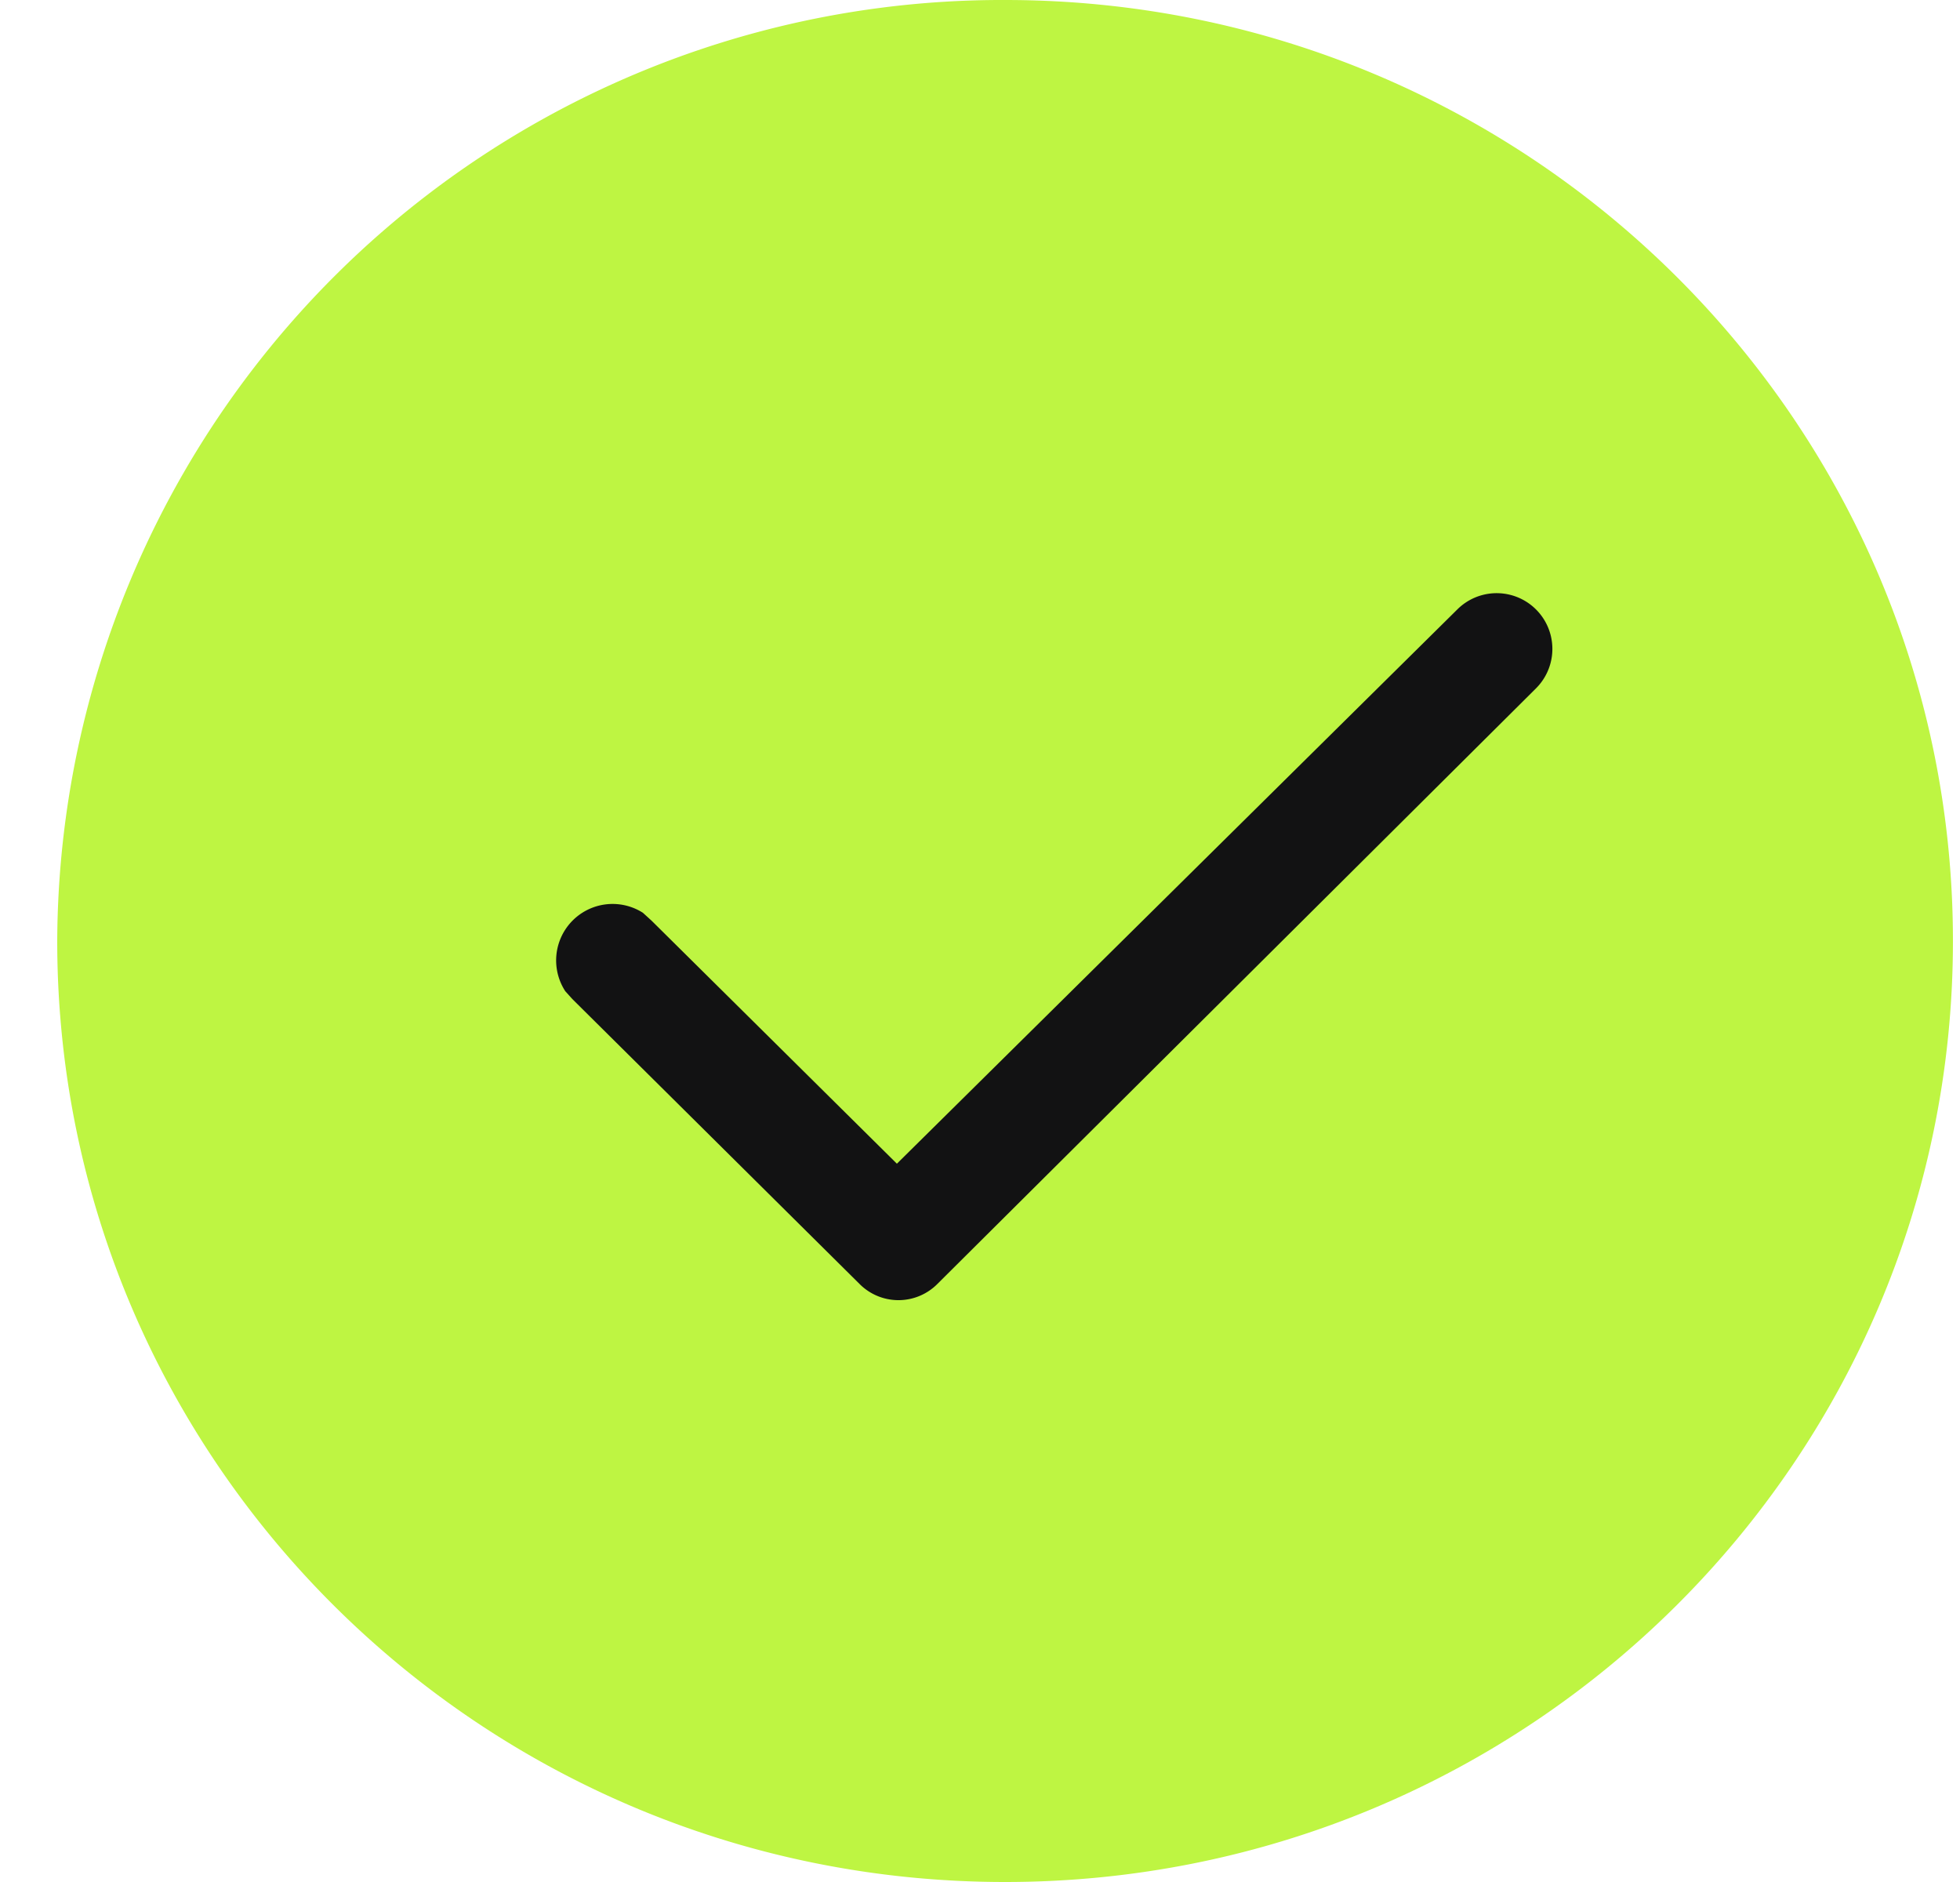 <svg xmlns="http://www.w3.org/2000/svg" width="25" height="24" fill="none"><path fill="#BEF542" d="M12.82 24c6.68 0 12.09-5.37 12.09-12S19.5 0 12.82 0A12.05 12.05 0 0 0 .73 12c0 6.63 5.41 12 12.09 12"/><path fill="#121213" d="M18.59 7.77a.71.71 0 1 1 1 1.01l-7.63 7.59a.7.7 0 0 1-1 0L7.3 12.74l-.09-.1a.72.72 0 0 1 .99-1l.11.1 3.13 3.1z"/></svg>